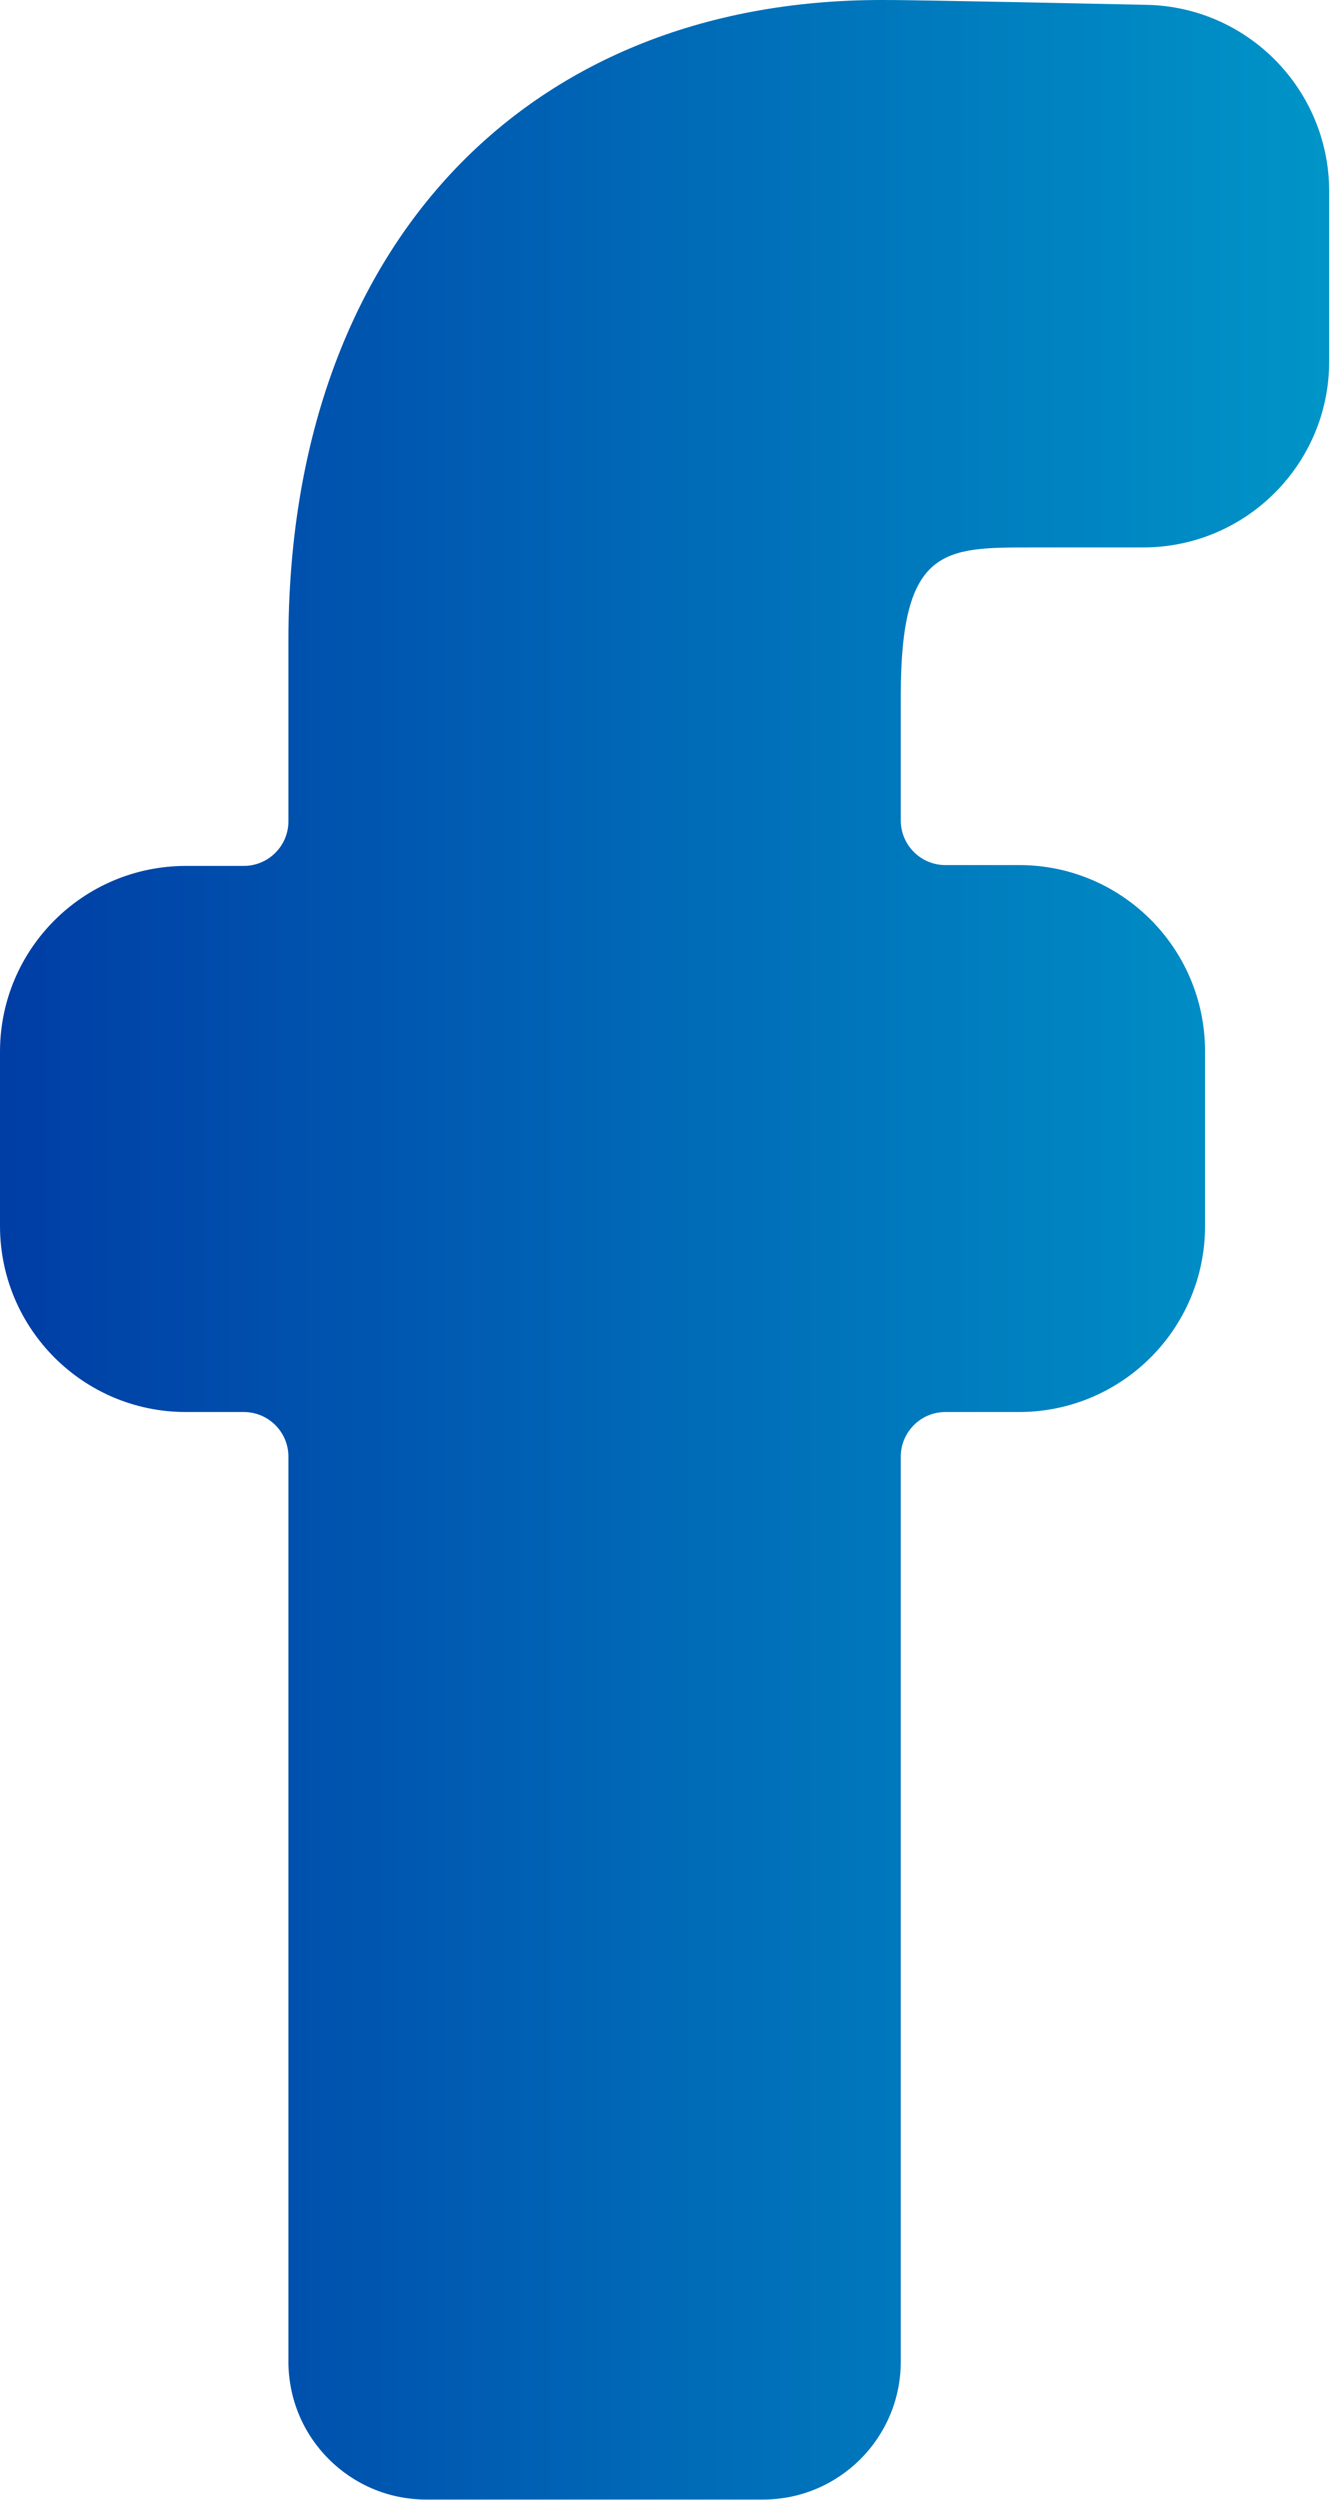 <svg height="15" viewBox="0 0 8 15" width="8" xmlns="http://www.w3.org/2000/svg" xmlns:xlink="http://www.w3.org/1999/xlink"><linearGradient id="a" x1="0%" x2="100%" y1="100%" y2="100%"><stop offset="0" stop-color="#003da5"/><stop offset="1" stop-color="#0095c8"/></linearGradient><path d="m6.109.013c-.346-.006-.646-.013-.818-.013-2.16 0-3.56 1.51-3.56 3.844v1.084c0 .148-.12.268-.268.268h-.348c-.614.001-1.112.496-1.115 1.11v1.052c.001.616.5 1.115 1.115 1.115h.348c.148 0 .268.12.268.268v5.432c.001.456.37.825.826.826h2.023c.456-.001.825-.37.826-.826v-5.432c0-.148.12-.268.268-.268h.443c.616-.001 1.115-.5 1.115-1.115v-1.052c-.001-.616-.5-1.115-1.115-1.115h-.443c-.148 0-.268-.12-.268-.268v-.75c0-.888.26-.888.78-.888h.674c.617 0 1.117-.5 1.117-1.116v-1.026c-.003-.607-.489-1.102-1.096-1.114z" fill="url(#a)"/></svg>